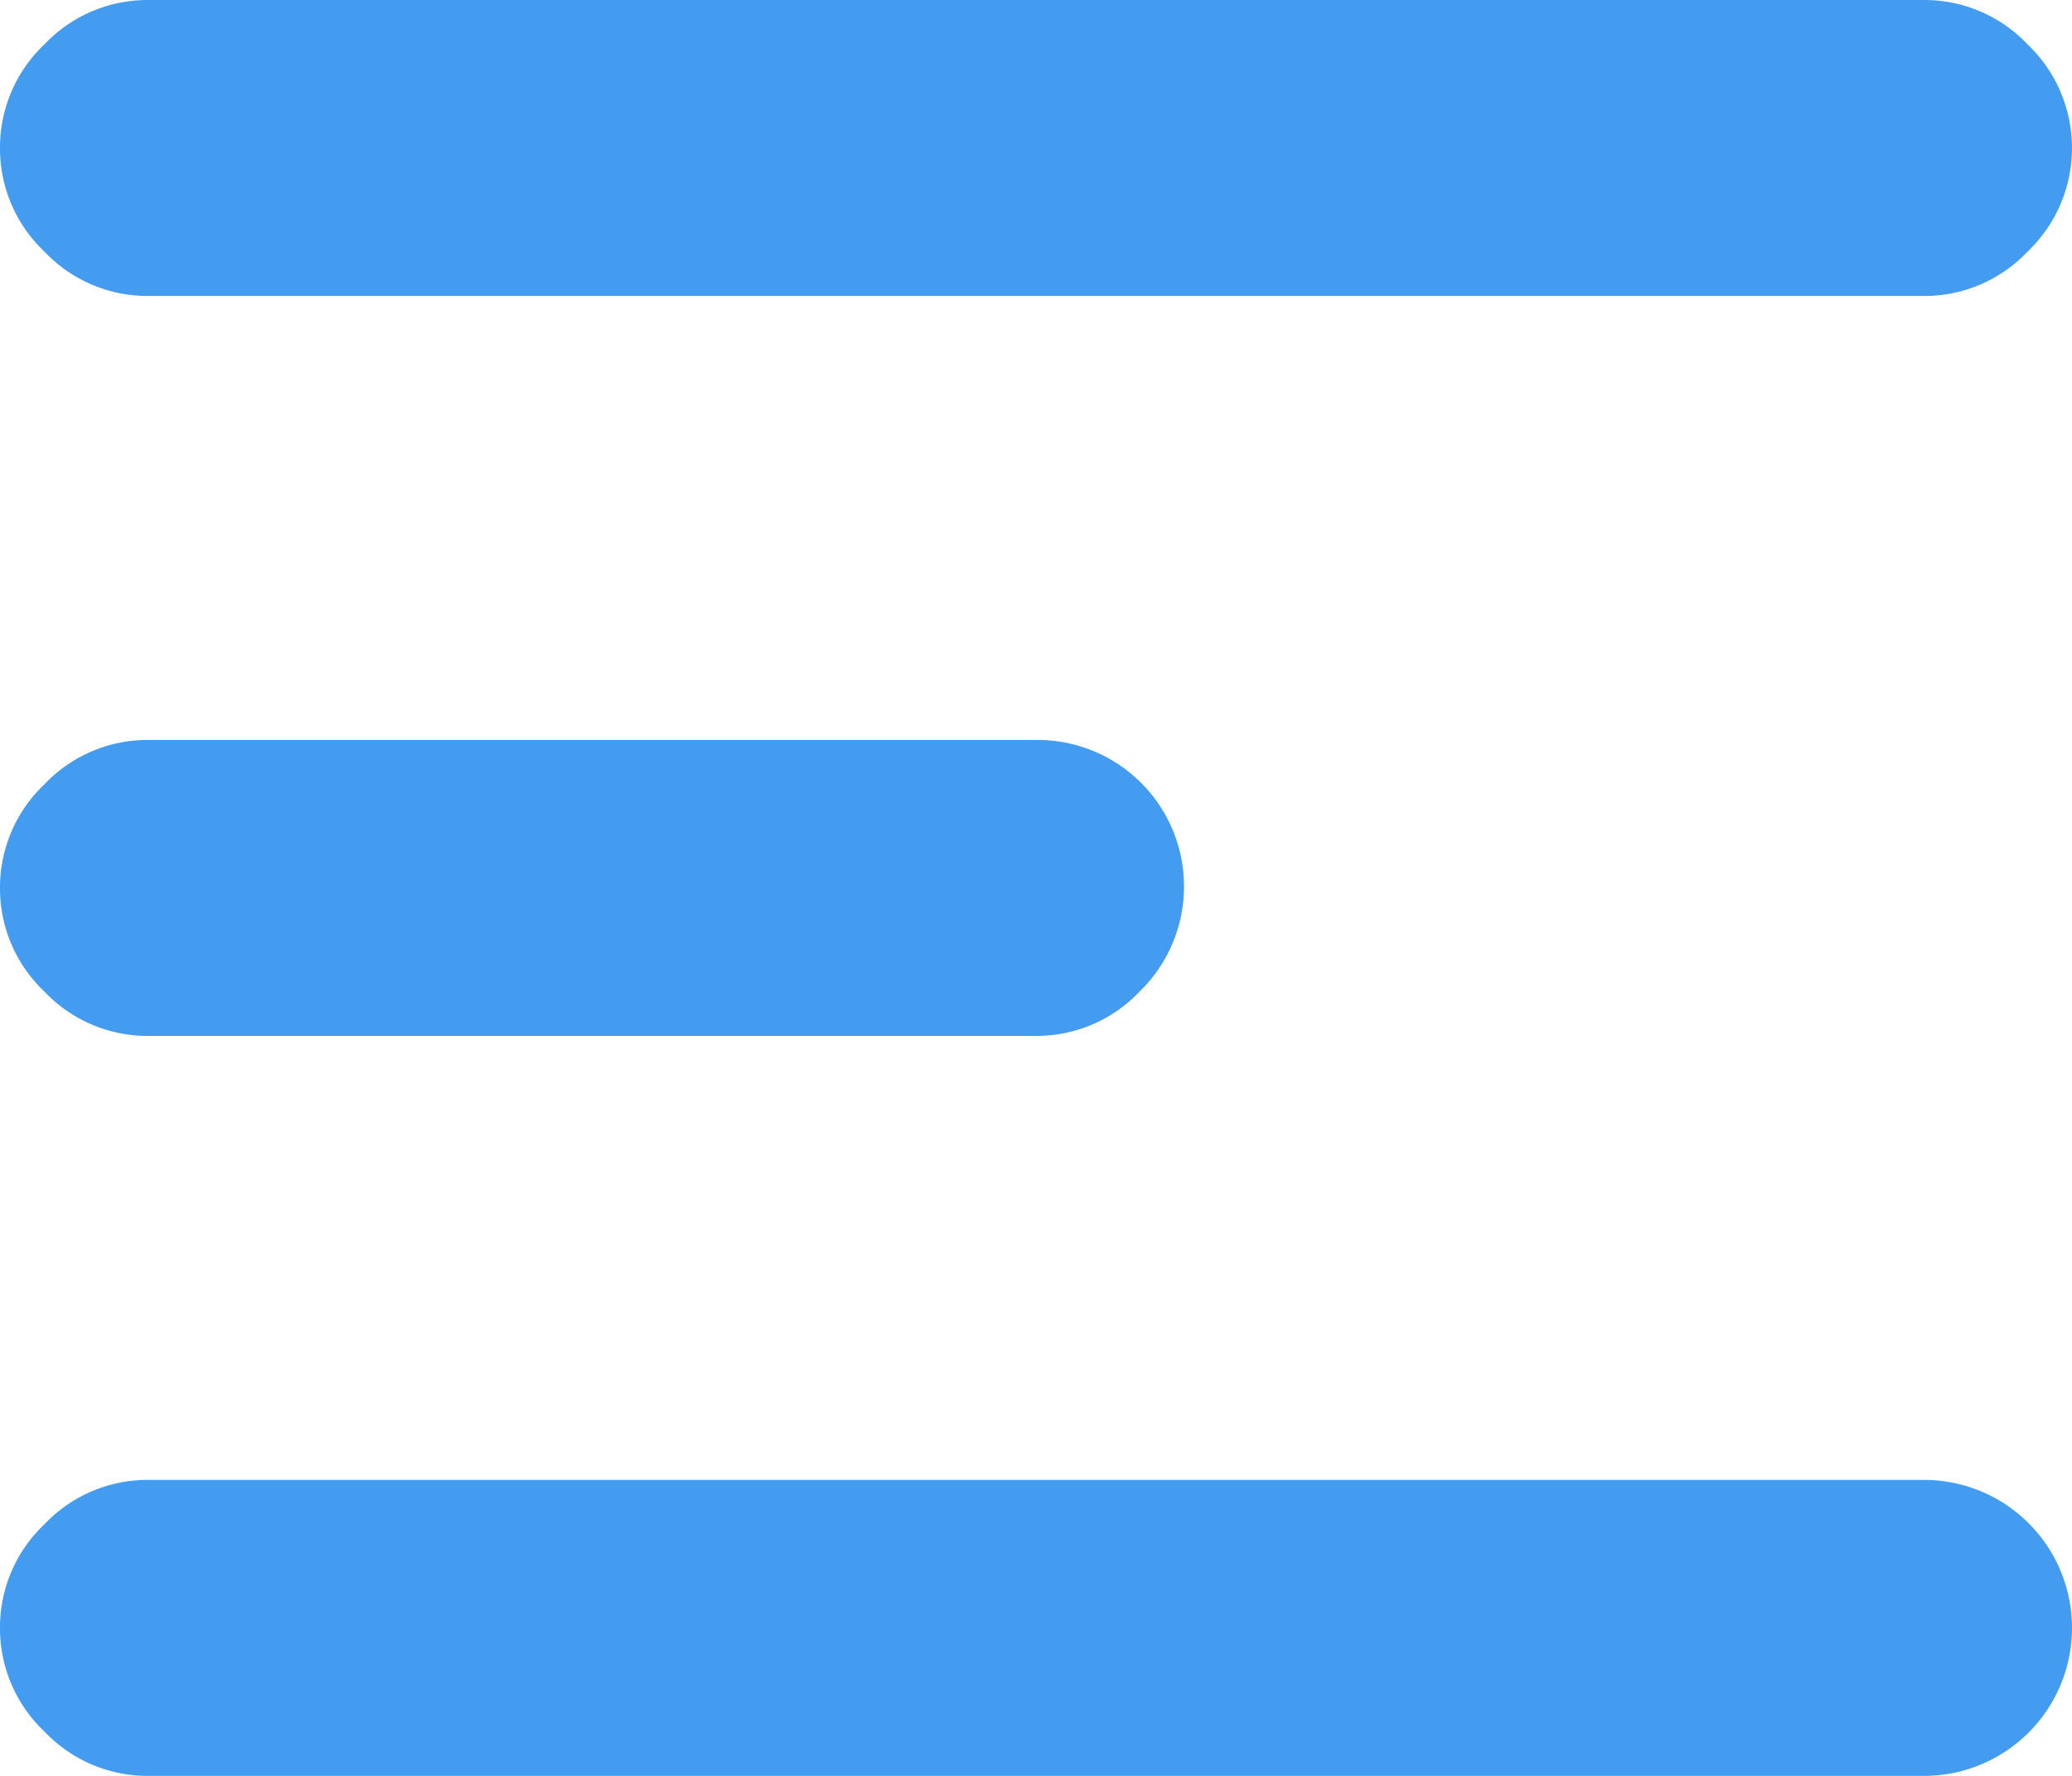 <svg id="Layer" xmlns="http://www.w3.org/2000/svg" width="14" height="12" viewBox="0 0 14 12">
  <path id="Layer-2" data-name="Layer" d="M0,1A.959.959,0,0,1,.3.3.959.959,0,0,1,1,0H13a.959.959,0,0,1,.7.3.967.967,0,0,1,0,1.4A.959.959,0,0,1,13,2H1a.959.959,0,0,1-.7-.3A.959.959,0,0,1,0,1ZM0,6a.959.959,0,0,1,.3-.7A.959.959,0,0,1,1,5H7a.99.99,0,0,1,.7,1.7A.959.959,0,0,1,7,7H1a.959.959,0,0,1-.7-.3A.959.959,0,0,1,0,6Zm0,5a.959.959,0,0,1,.3-.7A.959.959,0,0,1,1,10H13a1,1,0,0,1,0,2H1a.959.959,0,0,1-.7-.3A.959.959,0,0,1,0,11Z" fill="#439cf0" fill-rule="evenodd"/>
</svg>
